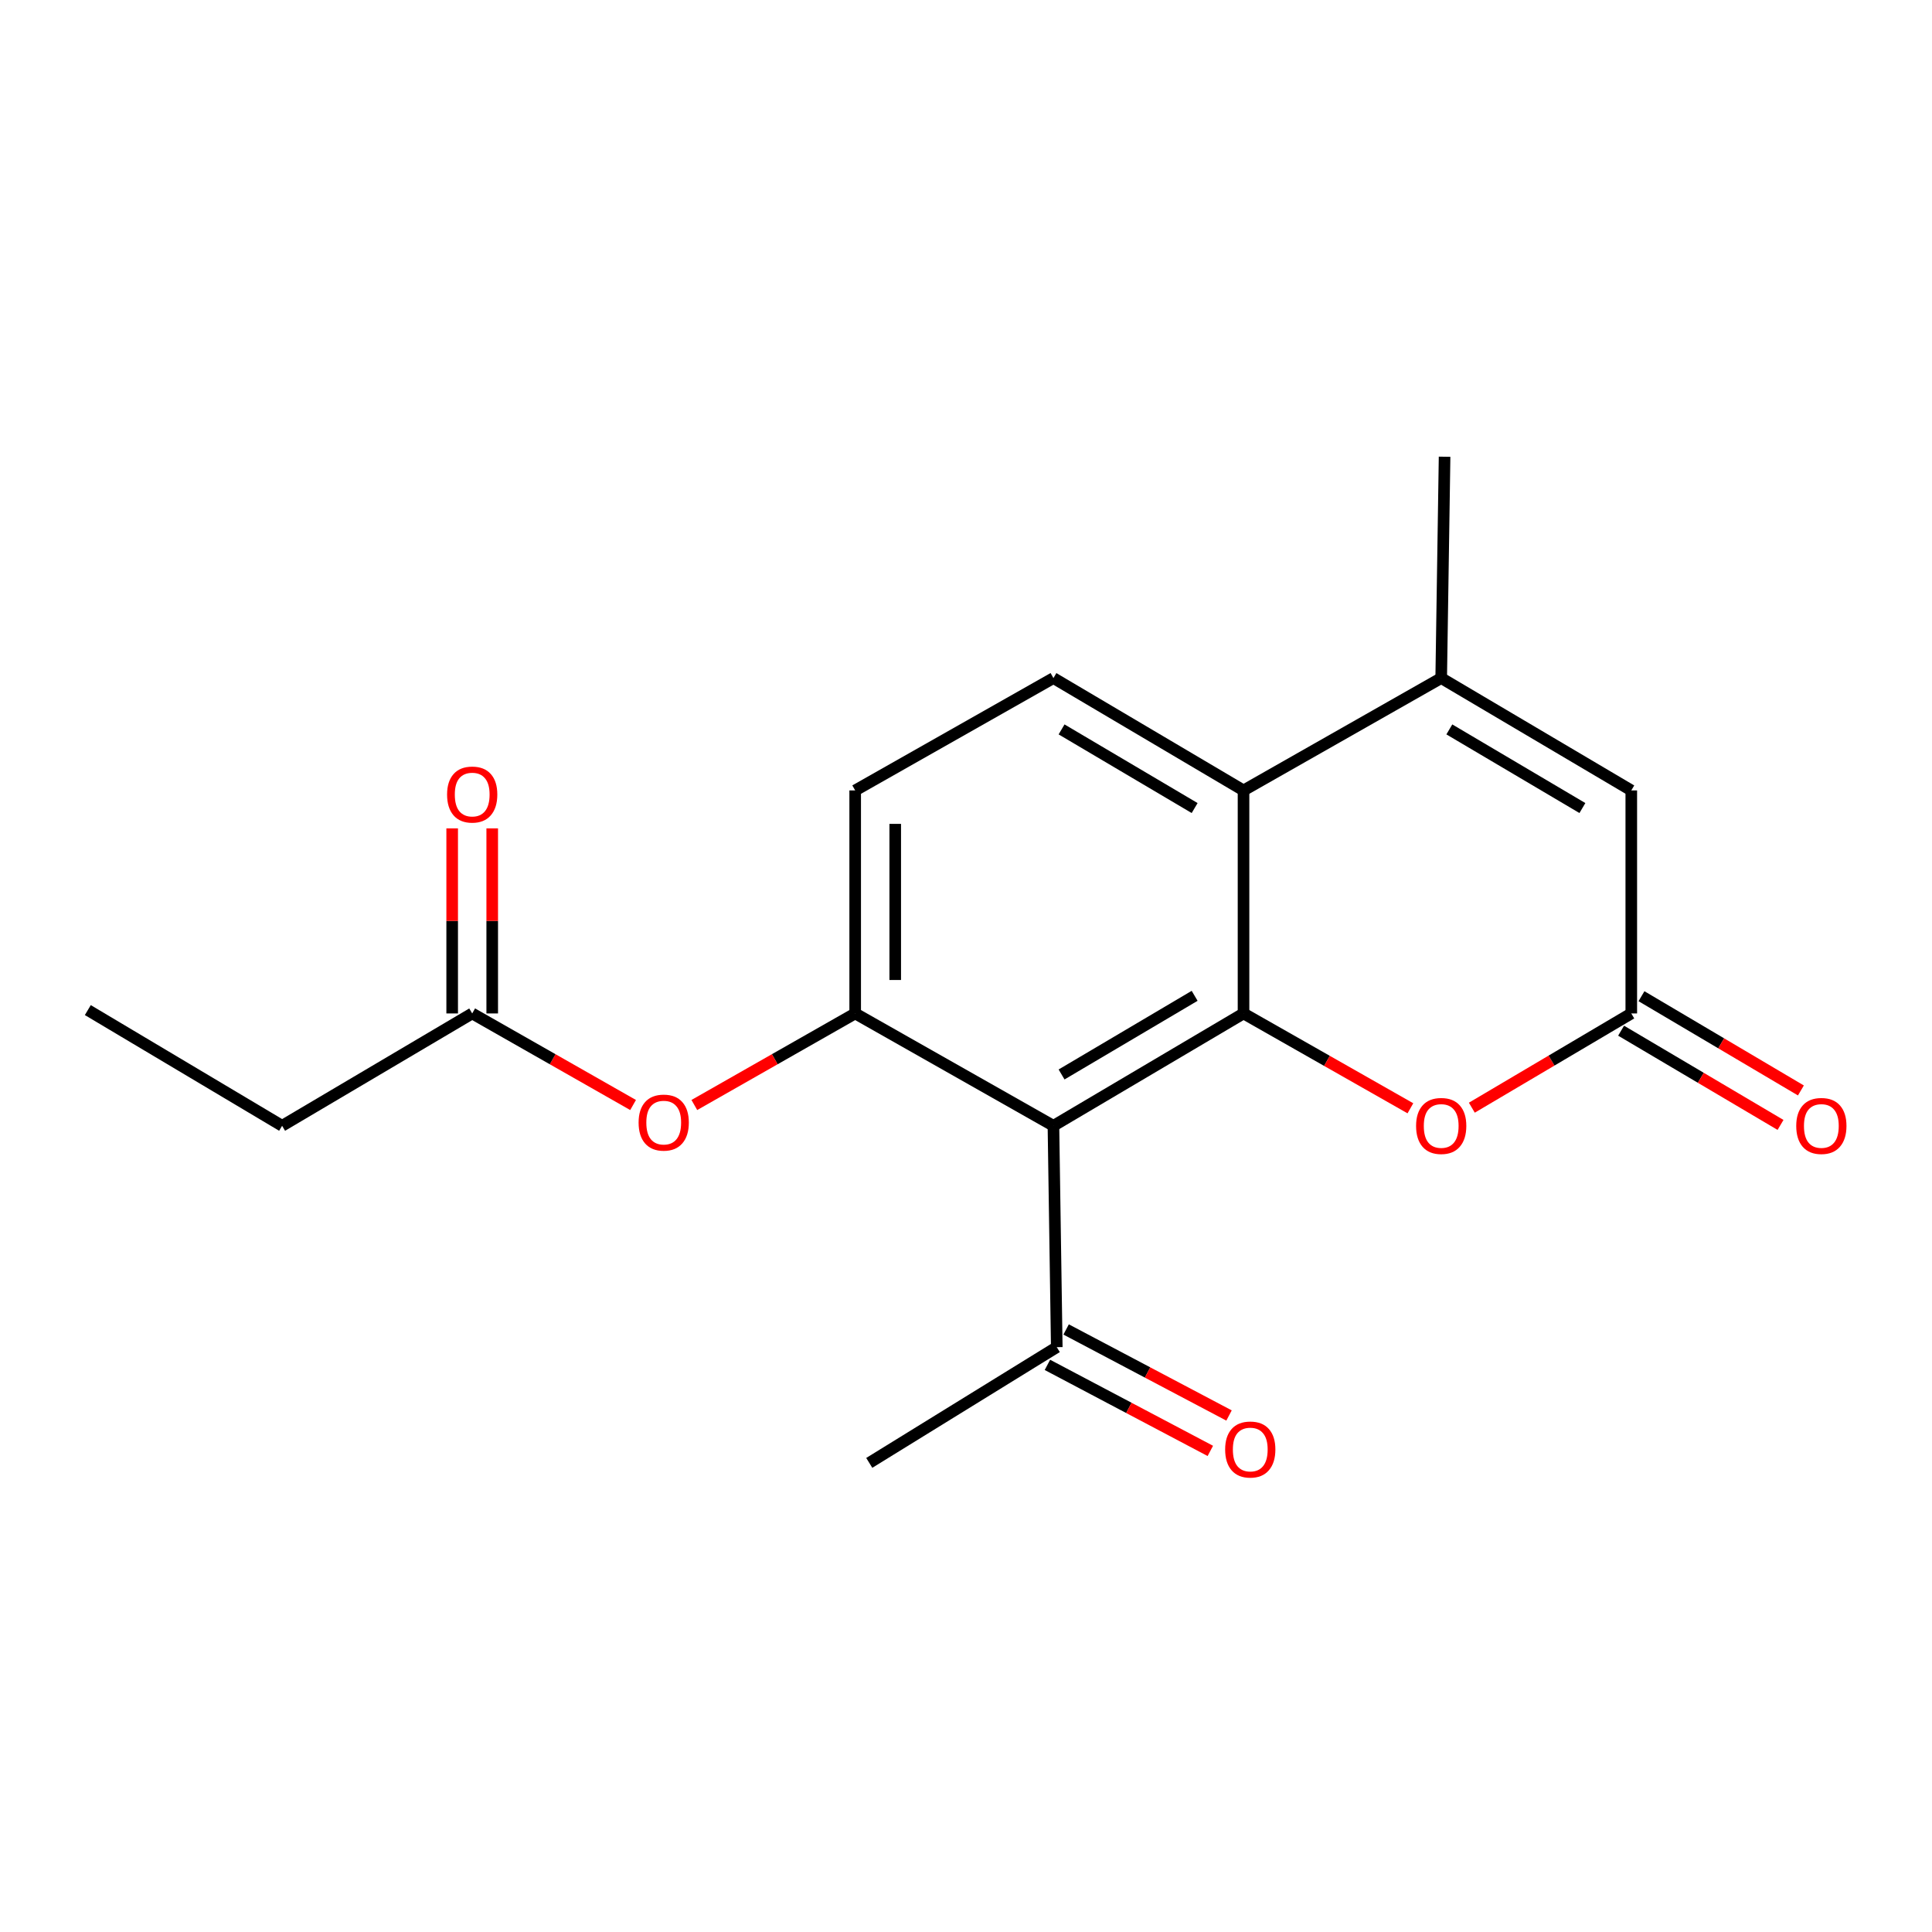<?xml version='1.0' encoding='iso-8859-1'?>
<svg version='1.1' baseProfile='full'
              xmlns='http://www.w3.org/2000/svg'
                      xmlns:rdkit='http://www.rdkit.org/xml'
                      xmlns:xlink='http://www.w3.org/1999/xlink'
                  xml:space='preserve'
width='1000px' height='1000px' viewBox='0 0 1000 1000'>
<!-- END OF HEADER -->
<rect style='opacity:1.0;fill:#FFFFFF;stroke:none' width='1000' height='1000' x='0' y='0'> </rect>
<path class='bond-0' d='M 643.645,524.557 L 545.256,582.711' style='fill:none;fill-rule:evenodd;stroke:#000000;stroke-width:6px;stroke-linecap:butt;stroke-linejoin:miter;stroke-opacity:1' />
<path class='bond-0' d='M 618.34,515.436 L 549.467,556.144' style='fill:none;fill-rule:evenodd;stroke:#000000;stroke-width:6px;stroke-linecap:butt;stroke-linejoin:miter;stroke-opacity:1' />
<path class='bond-1' d='M 643.645,524.557 L 643.645,409.124' style='fill:none;fill-rule:evenodd;stroke:#000000;stroke-width:6px;stroke-linecap:butt;stroke-linejoin:miter;stroke-opacity:1' />
<path class='bond-4' d='M 643.645,524.557 L 686.832,549.103' style='fill:none;fill-rule:evenodd;stroke:#000000;stroke-width:6px;stroke-linecap:butt;stroke-linejoin:miter;stroke-opacity:1' />
<path class='bond-4' d='M 686.832,549.103 L 730.02,573.65' style='fill:none;fill-rule:evenodd;stroke:#FF0000;stroke-width:6px;stroke-linecap:butt;stroke-linejoin:miter;stroke-opacity:1' />
<path class='bond-2' d='M 545.256,582.711 L 442.64,524.557' style='fill:none;fill-rule:evenodd;stroke:#000000;stroke-width:6px;stroke-linecap:butt;stroke-linejoin:miter;stroke-opacity:1' />
<path class='bond-8' d='M 545.256,582.711 L 546.983,697.291' style='fill:none;fill-rule:evenodd;stroke:#000000;stroke-width:6px;stroke-linecap:butt;stroke-linejoin:miter;stroke-opacity:1' />
<path class='bond-3' d='M 643.645,409.124 L 745.962,350.97' style='fill:none;fill-rule:evenodd;stroke:#000000;stroke-width:6px;stroke-linecap:butt;stroke-linejoin:miter;stroke-opacity:1' />
<path class='bond-9' d='M 643.645,409.124 L 545.256,350.97' style='fill:none;fill-rule:evenodd;stroke:#000000;stroke-width:6px;stroke-linecap:butt;stroke-linejoin:miter;stroke-opacity:1' />
<path class='bond-9' d='M 618.34,418.245 L 549.467,377.538' style='fill:none;fill-rule:evenodd;stroke:#000000;stroke-width:6px;stroke-linecap:butt;stroke-linejoin:miter;stroke-opacity:1' />
<path class='bond-7' d='M 442.64,524.557 L 401.014,548.253' style='fill:none;fill-rule:evenodd;stroke:#000000;stroke-width:6px;stroke-linecap:butt;stroke-linejoin:miter;stroke-opacity:1' />
<path class='bond-7' d='M 401.014,548.253 L 359.387,571.949' style='fill:none;fill-rule:evenodd;stroke:#FF0000;stroke-width:6px;stroke-linecap:butt;stroke-linejoin:miter;stroke-opacity:1' />
<path class='bond-20' d='M 442.64,524.557 L 442.64,409.124' style='fill:none;fill-rule:evenodd;stroke:#000000;stroke-width:6px;stroke-linecap:butt;stroke-linejoin:miter;stroke-opacity:1' />
<path class='bond-20' d='M 463.368,507.242 L 463.368,426.439' style='fill:none;fill-rule:evenodd;stroke:#000000;stroke-width:6px;stroke-linecap:butt;stroke-linejoin:miter;stroke-opacity:1' />
<path class='bond-15' d='M 745.962,350.97 L 747.712,236.401' style='fill:none;fill-rule:evenodd;stroke:#000000;stroke-width:6px;stroke-linecap:butt;stroke-linejoin:miter;stroke-opacity:1' />
<path class='bond-19' d='M 745.962,350.97 L 844.351,409.124' style='fill:none;fill-rule:evenodd;stroke:#000000;stroke-width:6px;stroke-linecap:butt;stroke-linejoin:miter;stroke-opacity:1' />
<path class='bond-19' d='M 750.173,377.538 L 819.046,418.245' style='fill:none;fill-rule:evenodd;stroke:#000000;stroke-width:6px;stroke-linecap:butt;stroke-linejoin:miter;stroke-opacity:1' />
<path class='bond-5' d='M 761.819,573.338 L 803.085,548.948' style='fill:none;fill-rule:evenodd;stroke:#FF0000;stroke-width:6px;stroke-linecap:butt;stroke-linejoin:miter;stroke-opacity:1' />
<path class='bond-5' d='M 803.085,548.948 L 844.351,524.557' style='fill:none;fill-rule:evenodd;stroke:#000000;stroke-width:6px;stroke-linecap:butt;stroke-linejoin:miter;stroke-opacity:1' />
<path class='bond-6' d='M 844.351,524.557 L 844.351,409.124' style='fill:none;fill-rule:evenodd;stroke:#000000;stroke-width:6px;stroke-linecap:butt;stroke-linejoin:miter;stroke-opacity:1' />
<path class='bond-12' d='M 839.077,533.479 L 880.338,557.869' style='fill:none;fill-rule:evenodd;stroke:#000000;stroke-width:6px;stroke-linecap:butt;stroke-linejoin:miter;stroke-opacity:1' />
<path class='bond-12' d='M 880.338,557.869 L 921.598,582.259' style='fill:none;fill-rule:evenodd;stroke:#FF0000;stroke-width:6px;stroke-linecap:butt;stroke-linejoin:miter;stroke-opacity:1' />
<path class='bond-12' d='M 849.625,515.635 L 890.886,540.025' style='fill:none;fill-rule:evenodd;stroke:#000000;stroke-width:6px;stroke-linecap:butt;stroke-linejoin:miter;stroke-opacity:1' />
<path class='bond-12' d='M 890.886,540.025 L 932.146,564.416' style='fill:none;fill-rule:evenodd;stroke:#FF0000;stroke-width:6px;stroke-linecap:butt;stroke-linejoin:miter;stroke-opacity:1' />
<path class='bond-10' d='M 327.685,571.951 L 286.048,548.254' style='fill:none;fill-rule:evenodd;stroke:#FF0000;stroke-width:6px;stroke-linecap:butt;stroke-linejoin:miter;stroke-opacity:1' />
<path class='bond-10' d='M 286.048,548.254 L 244.41,524.557' style='fill:none;fill-rule:evenodd;stroke:#000000;stroke-width:6px;stroke-linecap:butt;stroke-linejoin:miter;stroke-opacity:1' />
<path class='bond-14' d='M 542.143,706.456 L 584.303,728.721' style='fill:none;fill-rule:evenodd;stroke:#000000;stroke-width:6px;stroke-linecap:butt;stroke-linejoin:miter;stroke-opacity:1' />
<path class='bond-14' d='M 584.303,728.721 L 626.463,750.986' style='fill:none;fill-rule:evenodd;stroke:#FF0000;stroke-width:6px;stroke-linecap:butt;stroke-linejoin:miter;stroke-opacity:1' />
<path class='bond-14' d='M 551.823,688.127 L 593.983,710.392' style='fill:none;fill-rule:evenodd;stroke:#000000;stroke-width:6px;stroke-linecap:butt;stroke-linejoin:miter;stroke-opacity:1' />
<path class='bond-14' d='M 593.983,710.392 L 636.143,732.657' style='fill:none;fill-rule:evenodd;stroke:#FF0000;stroke-width:6px;stroke-linecap:butt;stroke-linejoin:miter;stroke-opacity:1' />
<path class='bond-17' d='M 546.983,697.291 L 449.929,757.184' style='fill:none;fill-rule:evenodd;stroke:#000000;stroke-width:6px;stroke-linecap:butt;stroke-linejoin:miter;stroke-opacity:1' />
<path class='bond-11' d='M 545.256,350.97 L 442.64,409.124' style='fill:none;fill-rule:evenodd;stroke:#000000;stroke-width:6px;stroke-linecap:butt;stroke-linejoin:miter;stroke-opacity:1' />
<path class='bond-13' d='M 254.774,524.557 L 254.774,476.663' style='fill:none;fill-rule:evenodd;stroke:#000000;stroke-width:6px;stroke-linecap:butt;stroke-linejoin:miter;stroke-opacity:1' />
<path class='bond-13' d='M 254.774,476.663 L 254.774,428.769' style='fill:none;fill-rule:evenodd;stroke:#FF0000;stroke-width:6px;stroke-linecap:butt;stroke-linejoin:miter;stroke-opacity:1' />
<path class='bond-13' d='M 234.046,524.557 L 234.046,476.663' style='fill:none;fill-rule:evenodd;stroke:#000000;stroke-width:6px;stroke-linecap:butt;stroke-linejoin:miter;stroke-opacity:1' />
<path class='bond-13' d='M 234.046,476.663 L 234.046,428.769' style='fill:none;fill-rule:evenodd;stroke:#FF0000;stroke-width:6px;stroke-linecap:butt;stroke-linejoin:miter;stroke-opacity:1' />
<path class='bond-16' d='M 244.41,524.557 L 146.021,582.711' style='fill:none;fill-rule:evenodd;stroke:#000000;stroke-width:6px;stroke-linecap:butt;stroke-linejoin:miter;stroke-opacity:1' />
<path class='bond-18' d='M 146.021,582.711 L 45.455,522.818' style='fill:none;fill-rule:evenodd;stroke:#000000;stroke-width:6px;stroke-linecap:butt;stroke-linejoin:miter;stroke-opacity:1' />
<path  class='atom-5' d='M 732.962 582.791
Q 732.962 575.991, 736.322 572.191
Q 739.682 568.391, 745.962 568.391
Q 752.242 568.391, 755.602 572.191
Q 758.962 575.991, 758.962 582.791
Q 758.962 589.671, 755.562 593.591
Q 752.162 597.471, 745.962 597.471
Q 739.722 597.471, 736.322 593.591
Q 732.962 589.711, 732.962 582.791
M 745.962 594.271
Q 750.282 594.271, 752.602 591.391
Q 754.962 588.471, 754.962 582.791
Q 754.962 577.231, 752.602 574.431
Q 750.282 571.591, 745.962 571.591
Q 741.642 571.591, 739.282 574.391
Q 736.962 577.191, 736.962 582.791
Q 736.962 588.511, 739.282 591.391
Q 741.642 594.271, 745.962 594.271
' fill='#FF0000'/>
<path  class='atom-8' d='M 330.537 581.052
Q 330.537 574.252, 333.897 570.452
Q 337.257 566.652, 343.537 566.652
Q 349.817 566.652, 353.177 570.452
Q 356.537 574.252, 356.537 581.052
Q 356.537 587.932, 353.137 591.852
Q 349.737 595.732, 343.537 595.732
Q 337.297 595.732, 333.897 591.852
Q 330.537 587.972, 330.537 581.052
M 343.537 592.532
Q 347.857 592.532, 350.177 589.652
Q 352.537 586.732, 352.537 581.052
Q 352.537 575.492, 350.177 572.692
Q 347.857 569.852, 343.537 569.852
Q 339.217 569.852, 336.857 572.652
Q 334.537 575.452, 334.537 581.052
Q 334.537 586.772, 336.857 589.652
Q 339.217 592.532, 343.537 592.532
' fill='#FF0000'/>
<path  class='atom-13' d='M 929.729 582.791
Q 929.729 575.991, 933.089 572.191
Q 936.449 568.391, 942.729 568.391
Q 949.009 568.391, 952.369 572.191
Q 955.729 575.991, 955.729 582.791
Q 955.729 589.671, 952.329 593.591
Q 948.929 597.471, 942.729 597.471
Q 936.489 597.471, 933.089 593.591
Q 929.729 589.711, 929.729 582.791
M 942.729 594.271
Q 947.049 594.271, 949.369 591.391
Q 951.729 588.471, 951.729 582.791
Q 951.729 577.231, 949.369 574.431
Q 947.049 571.591, 942.729 571.591
Q 938.409 571.591, 936.049 574.391
Q 933.729 577.191, 933.729 582.791
Q 933.729 588.511, 936.049 591.391
Q 938.409 594.271, 942.729 594.271
' fill='#FF0000'/>
<path  class='atom-14' d='M 231.41 411.254
Q 231.41 404.454, 234.77 400.654
Q 238.13 396.854, 244.41 396.854
Q 250.69 396.854, 254.05 400.654
Q 257.41 404.454, 257.41 411.254
Q 257.41 418.134, 254.01 422.054
Q 250.61 425.934, 244.41 425.934
Q 238.17 425.934, 234.77 422.054
Q 231.41 418.174, 231.41 411.254
M 244.41 422.734
Q 248.73 422.734, 251.05 419.854
Q 253.41 416.934, 253.41 411.254
Q 253.41 405.694, 251.05 402.894
Q 248.73 400.054, 244.41 400.054
Q 240.09 400.054, 237.73 402.854
Q 235.41 405.654, 235.41 411.254
Q 235.41 416.974, 237.73 419.854
Q 240.09 422.734, 244.41 422.734
' fill='#FF0000'/>
<path  class='atom-15' d='M 634.135 750.263
Q 634.135 743.463, 637.495 739.663
Q 640.855 735.863, 647.135 735.863
Q 653.415 735.863, 656.775 739.663
Q 660.135 743.463, 660.135 750.263
Q 660.135 757.143, 656.735 761.063
Q 653.335 764.943, 647.135 764.943
Q 640.895 764.943, 637.495 761.063
Q 634.135 757.183, 634.135 750.263
M 647.135 761.743
Q 651.455 761.743, 653.775 758.863
Q 656.135 755.943, 656.135 750.263
Q 656.135 744.703, 653.775 741.903
Q 651.455 739.063, 647.135 739.063
Q 642.815 739.063, 640.455 741.863
Q 638.135 744.663, 638.135 750.263
Q 638.135 755.983, 640.455 758.863
Q 642.815 761.743, 647.135 761.743
' fill='#FF0000'/>
</svg>
